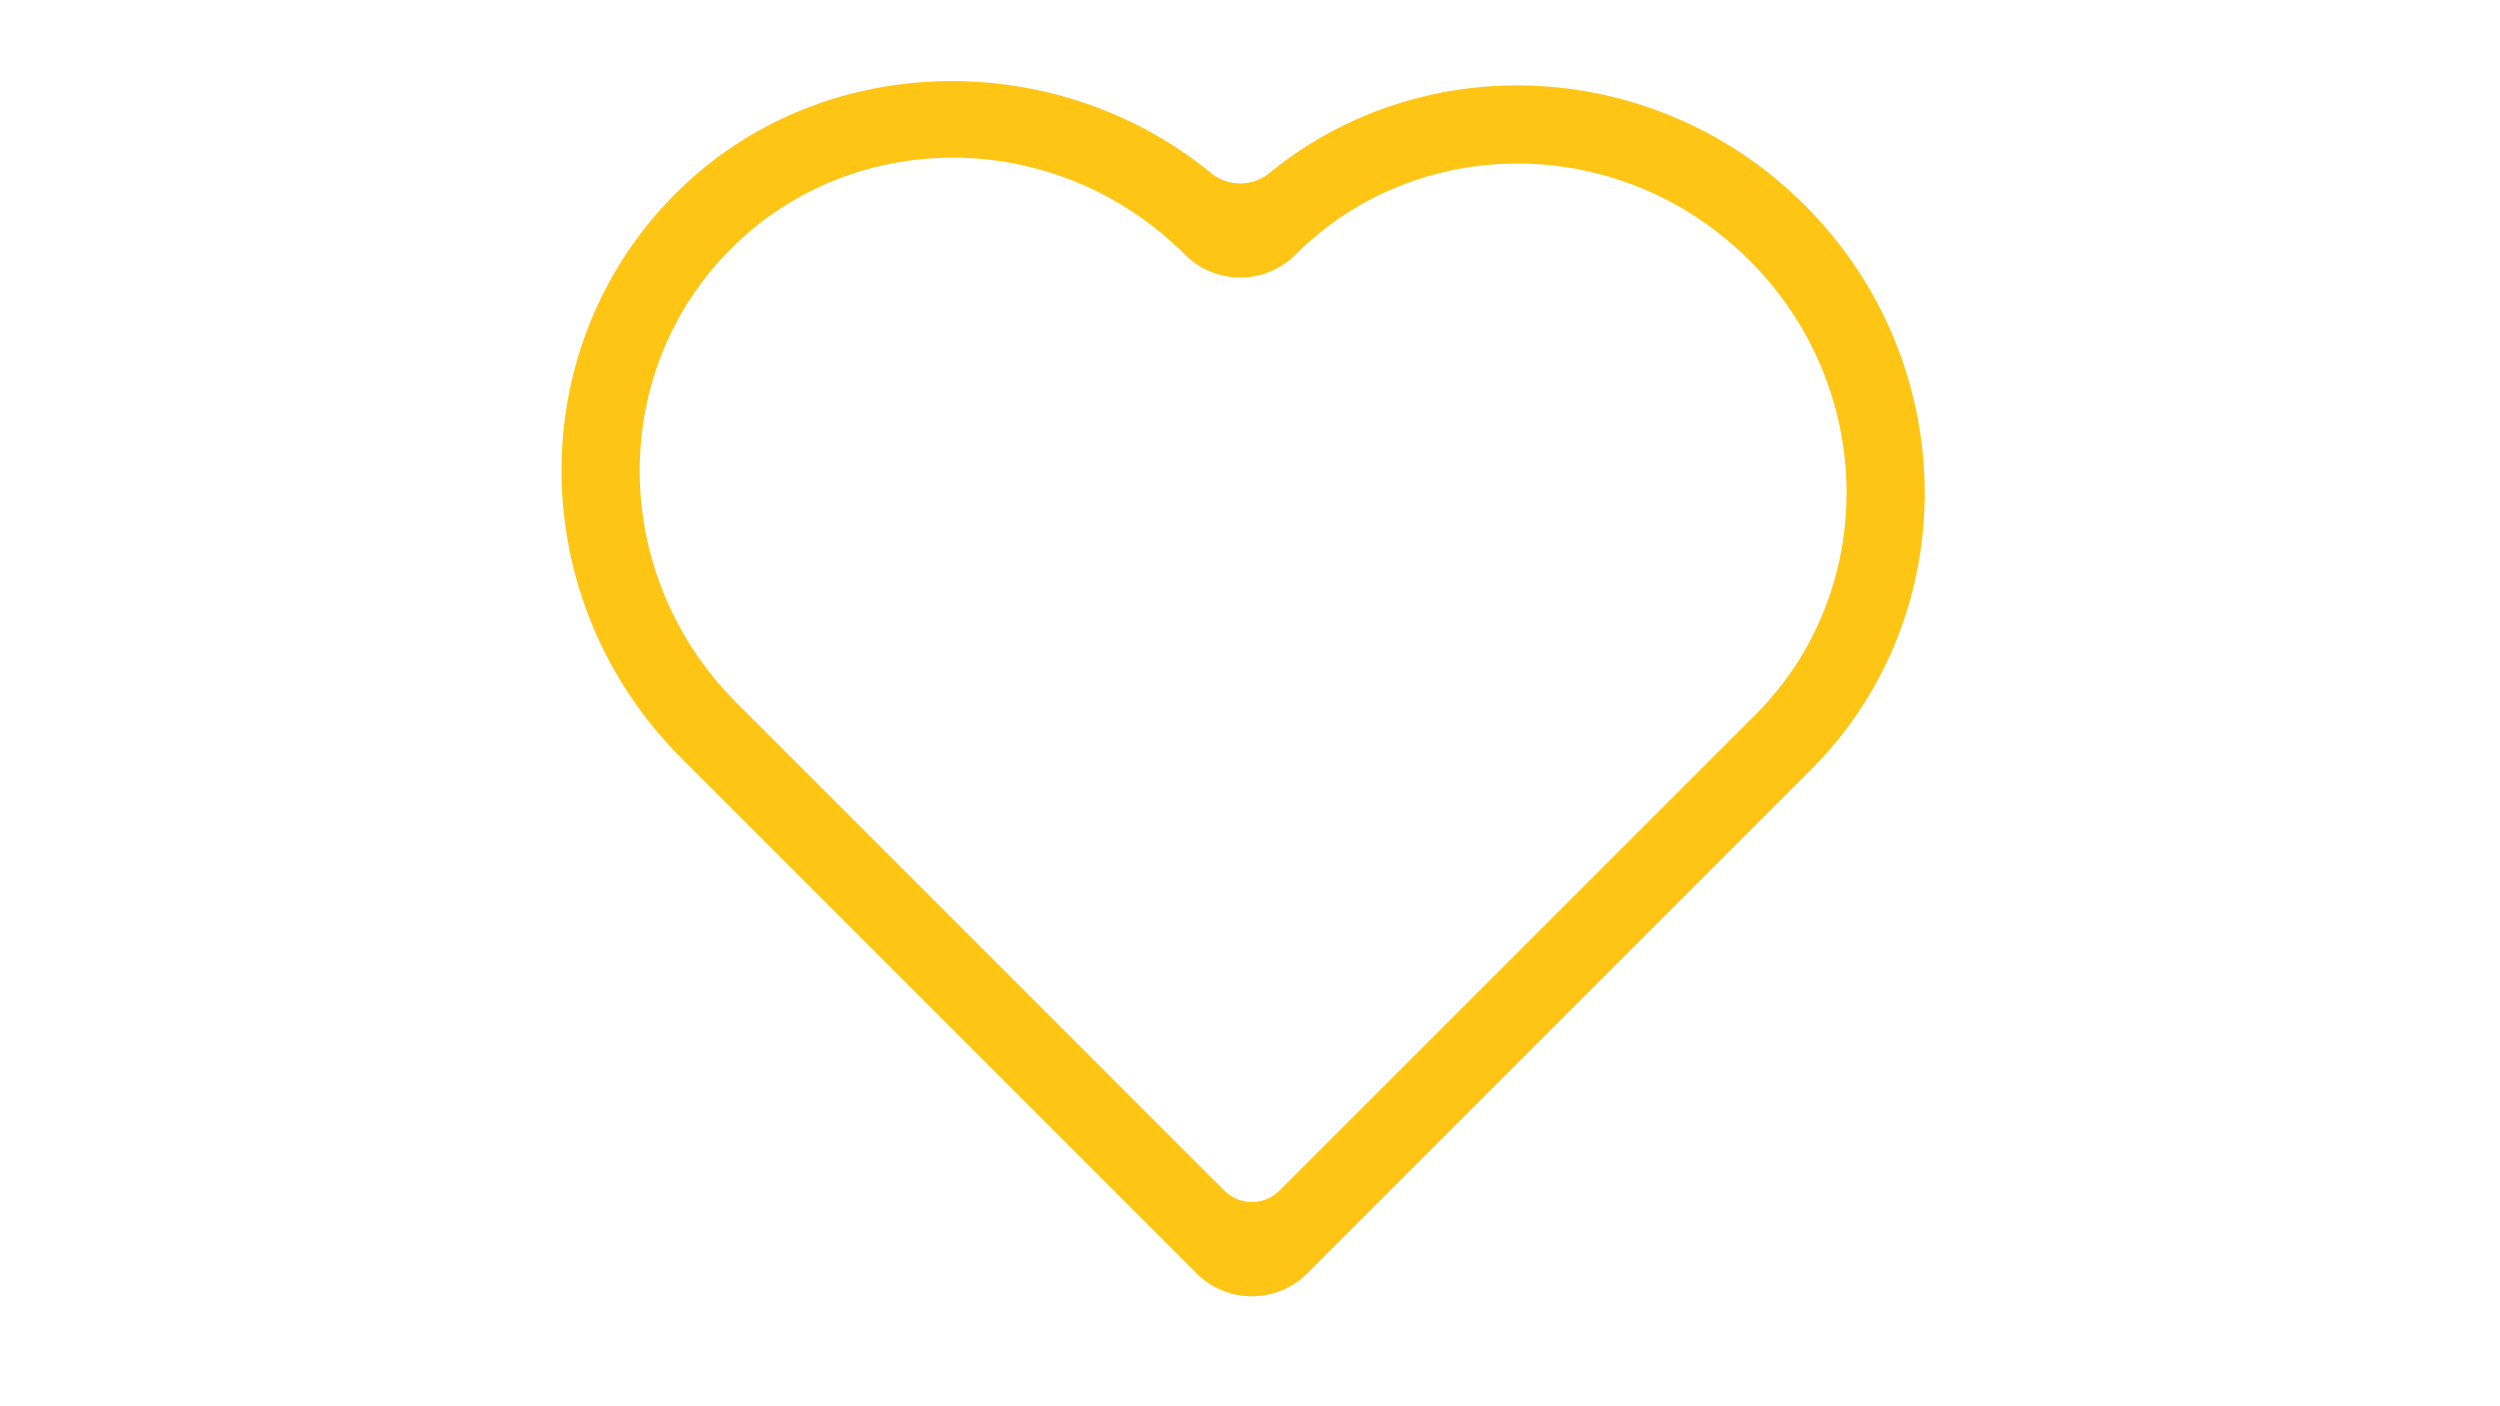 <?xml version="1.0" encoding="UTF-8"?> <svg xmlns="http://www.w3.org/2000/svg" width="32" height="18" viewBox="0 0 32 18" fill="none"><g clip-path="url(#clip0_448_1112)"><path fill-rule="evenodd" clip-rule="evenodd" d="M16.582 3.26C16.191 3.65 15.558 3.65 15.168 3.26V3.26C13.528 1.62 10.925 1.614 9.355 3.185C7.784 4.755 7.79 7.358 9.429 8.998L15.671 15.239C15.866 15.434 16.183 15.434 16.378 15.239L22.47 9.148C24.04 7.577 24.034 4.974 22.395 3.335C20.755 1.695 18.152 1.689 16.582 3.26V3.26ZM8.722 9.705C6.706 7.688 6.672 4.453 8.647 2.478C10.508 0.617 13.523 0.591 15.504 2.217C15.718 2.392 16.032 2.392 16.245 2.217C18.235 0.589 21.207 0.733 23.102 2.627C25.118 4.644 25.152 7.88 23.177 9.855L16.732 16.3C16.341 16.69 15.708 16.69 15.317 16.3L8.722 9.705Z" fill="#FFC514"></path></g><defs><clipPath id="clip0_448_1112"><rect width="32" height="18" fill="white"></rect></clipPath></defs></svg> 